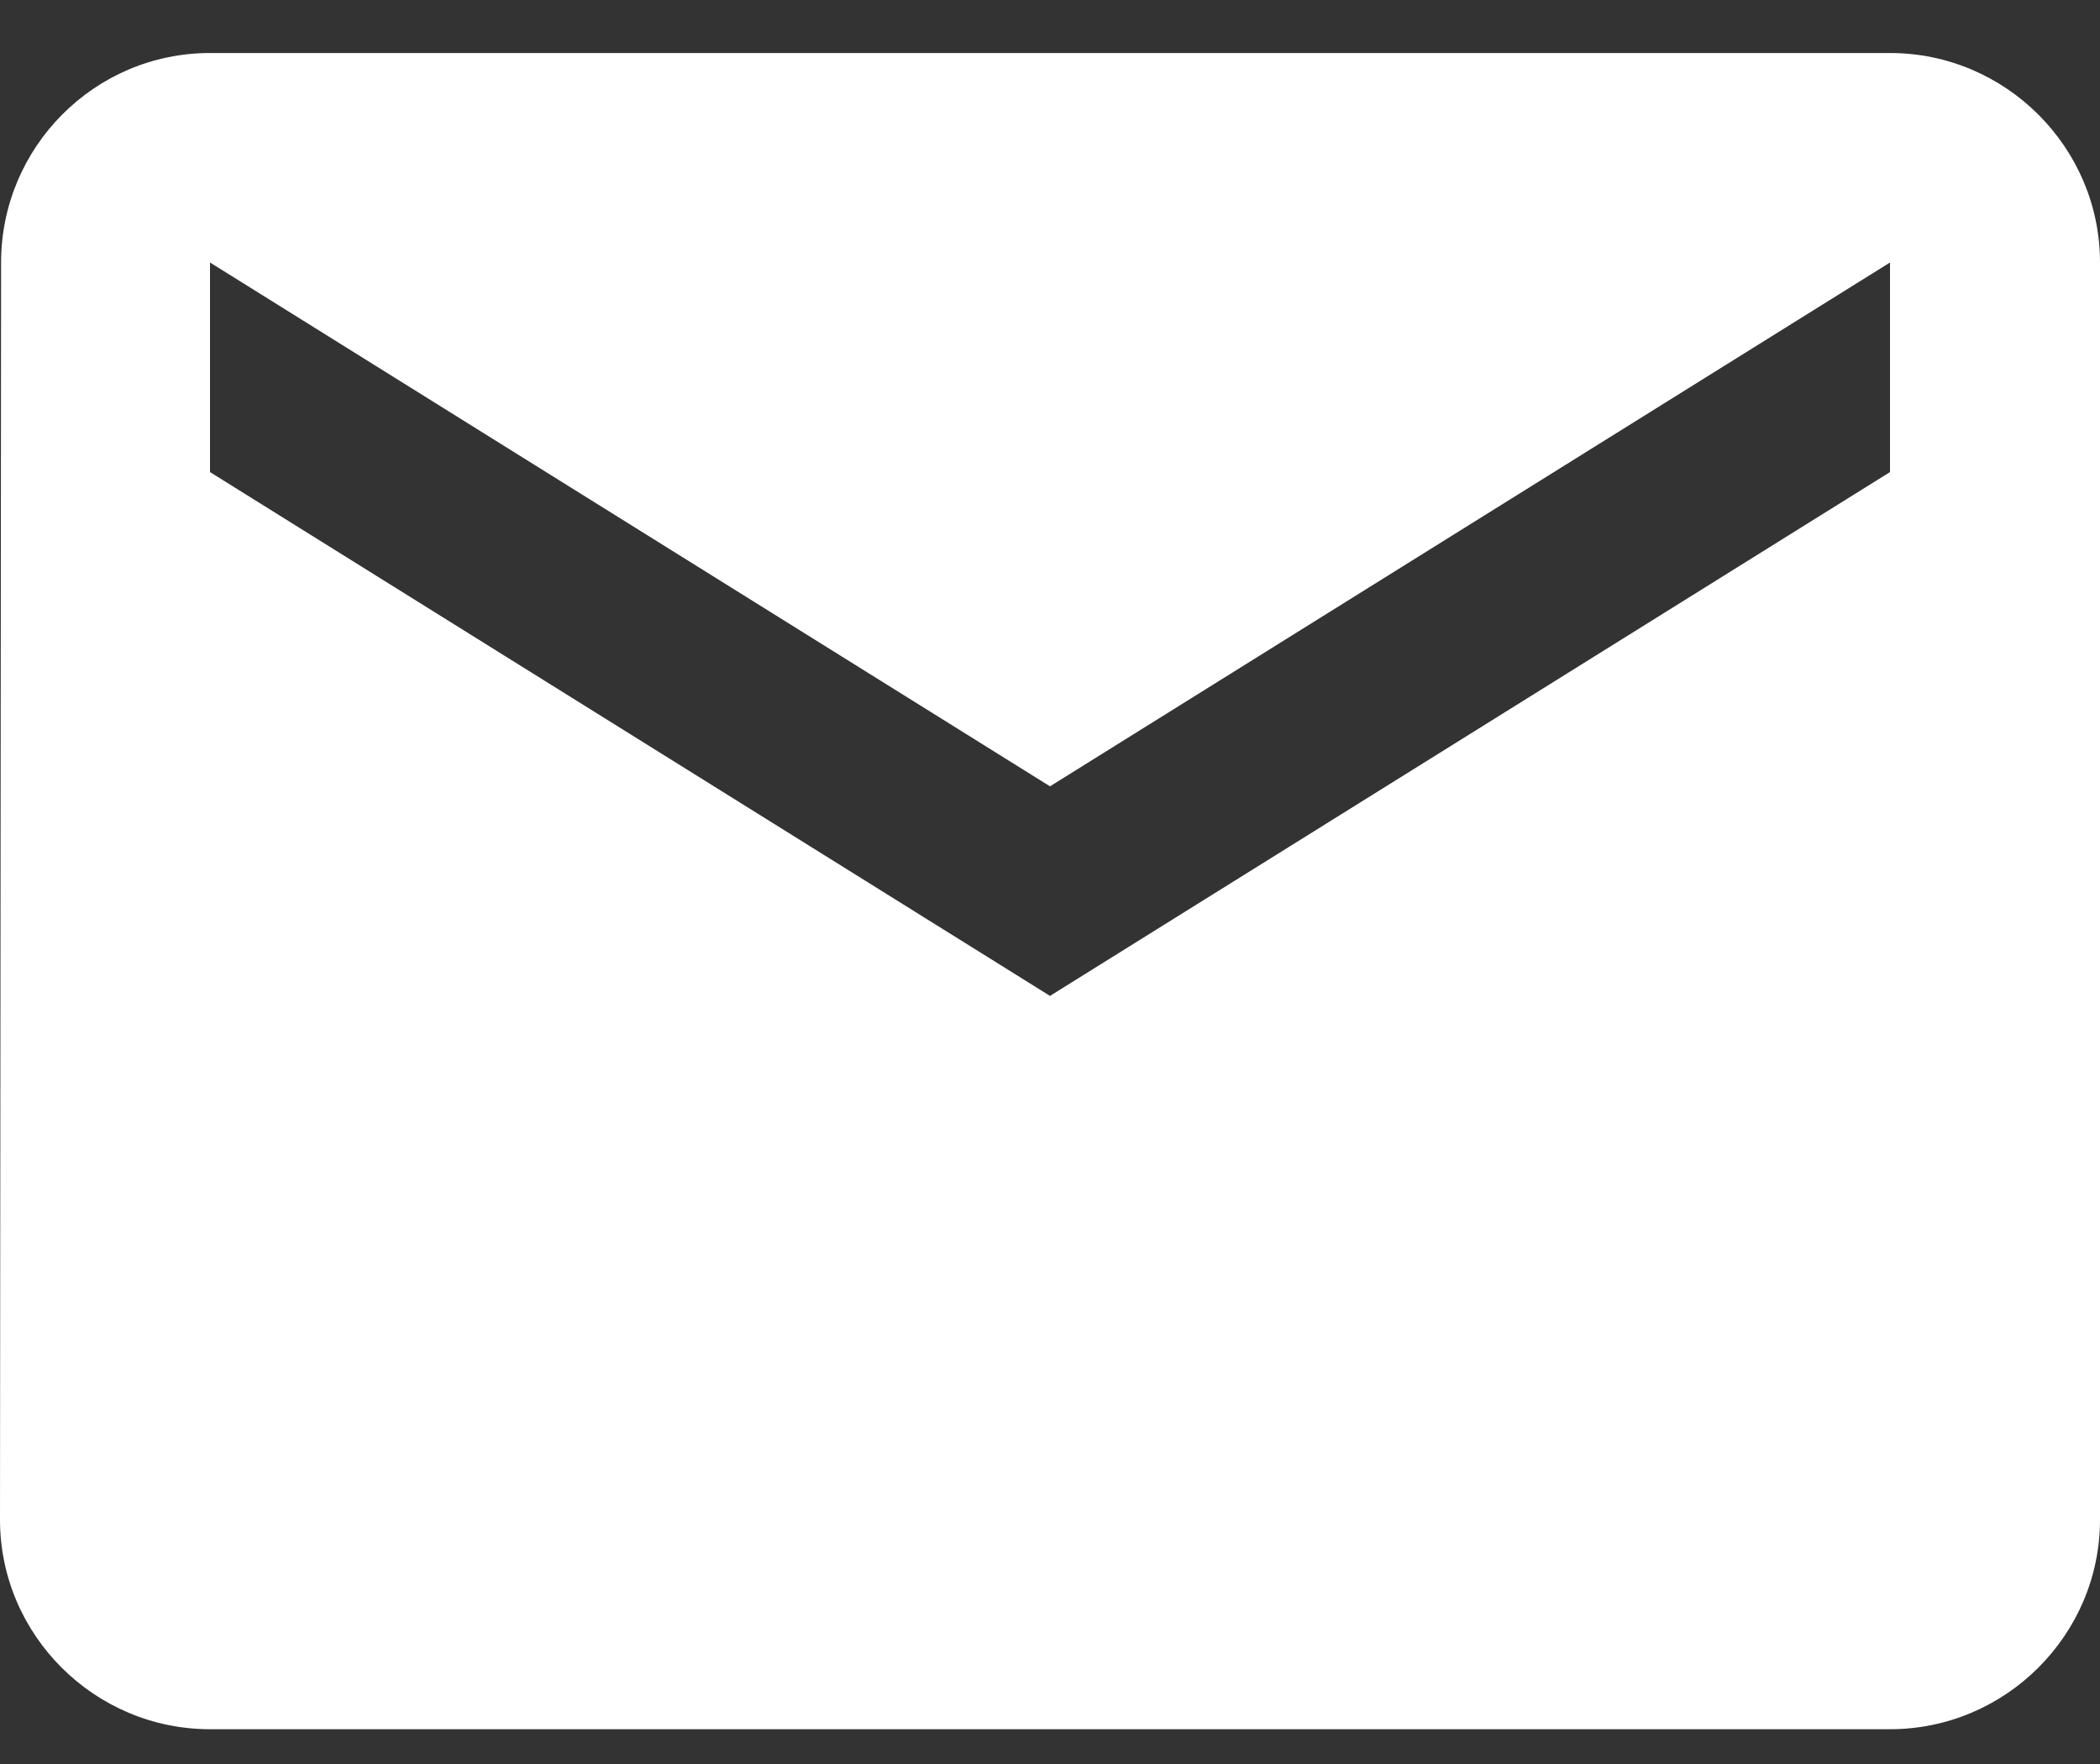 <?xml version="1.0" encoding="UTF-8"?> <svg xmlns="http://www.w3.org/2000/svg" width="25" height="21" viewBox="0 0 25 21" fill="none"><rect x="0" y="0" width="25" height="21" fill="#333333" stroke="none"/><path d="M22.5 0.631H2.5C1.125 0.631 0.013 1.753 0.013 3.125L0 18.092C0 19.464 1.125 20.586 2.5 20.586H22.5C23.875 20.586 25 19.464 25 18.092V3.125C25 1.753 23.875 0.631 22.5 0.631ZM22.5 5.62L12.5 11.856L2.5 5.62V3.125L12.5 9.361L22.5 3.125V5.62Z" fill="white"></path></svg> 